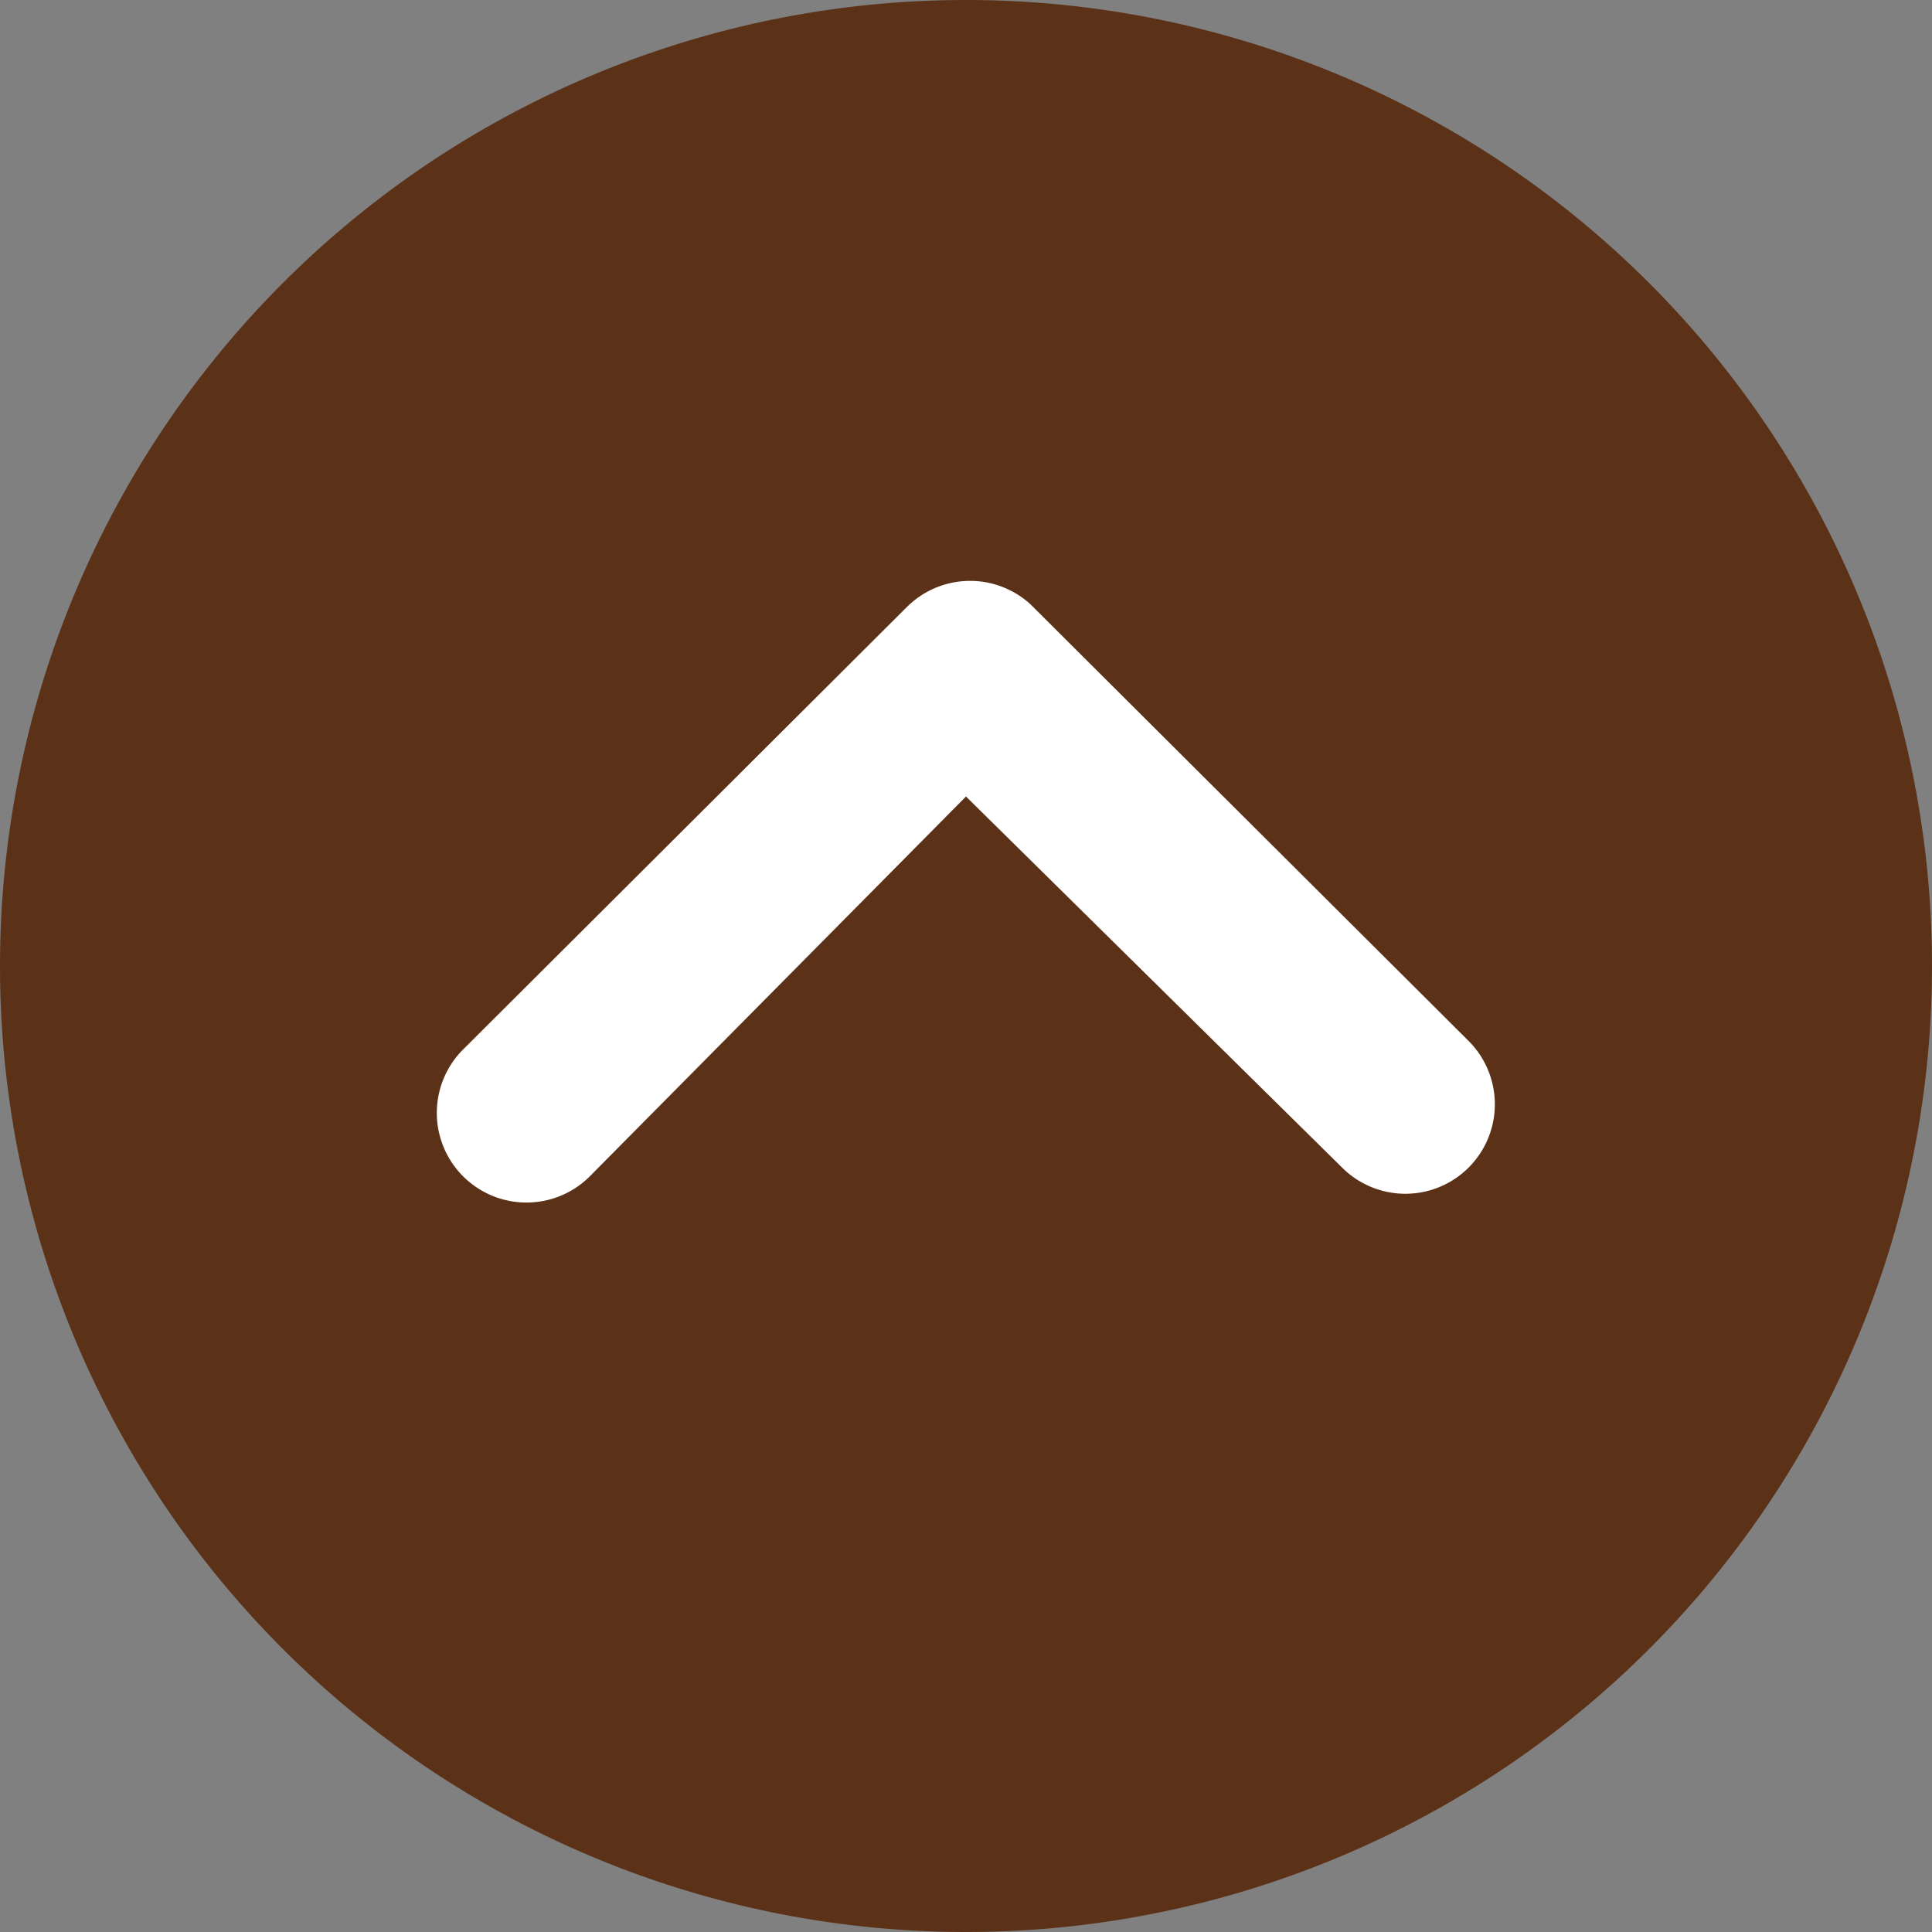 <svg xmlns="http://www.w3.org/2000/svg" width="60" height="60" viewBox="0 0 60 60"><rect x="0" y="0" width="60" height="60" fill="#808080" stroke="none"/><g transform="translate(-1510 361)"><ellipse cx="24" cy="25" rx="24" ry="25" transform="translate(1517 -356)" fill="#fff"/><path d="M33.375,63.375a30,30,0,1,0-30-30A30,30,0,0,0,33.375,63.375Zm0-35.264-11.7,11.813a2.784,2.784,0,0,1-3.937-3.937l13.8-13.76a2.781,2.781,0,0,1,3.837-.087L48.981,35.7a2.779,2.779,0,1,1-3.923,3.938Z" transform="translate(1506.625 -364.375)" fill="#5b3218"/></g></svg>